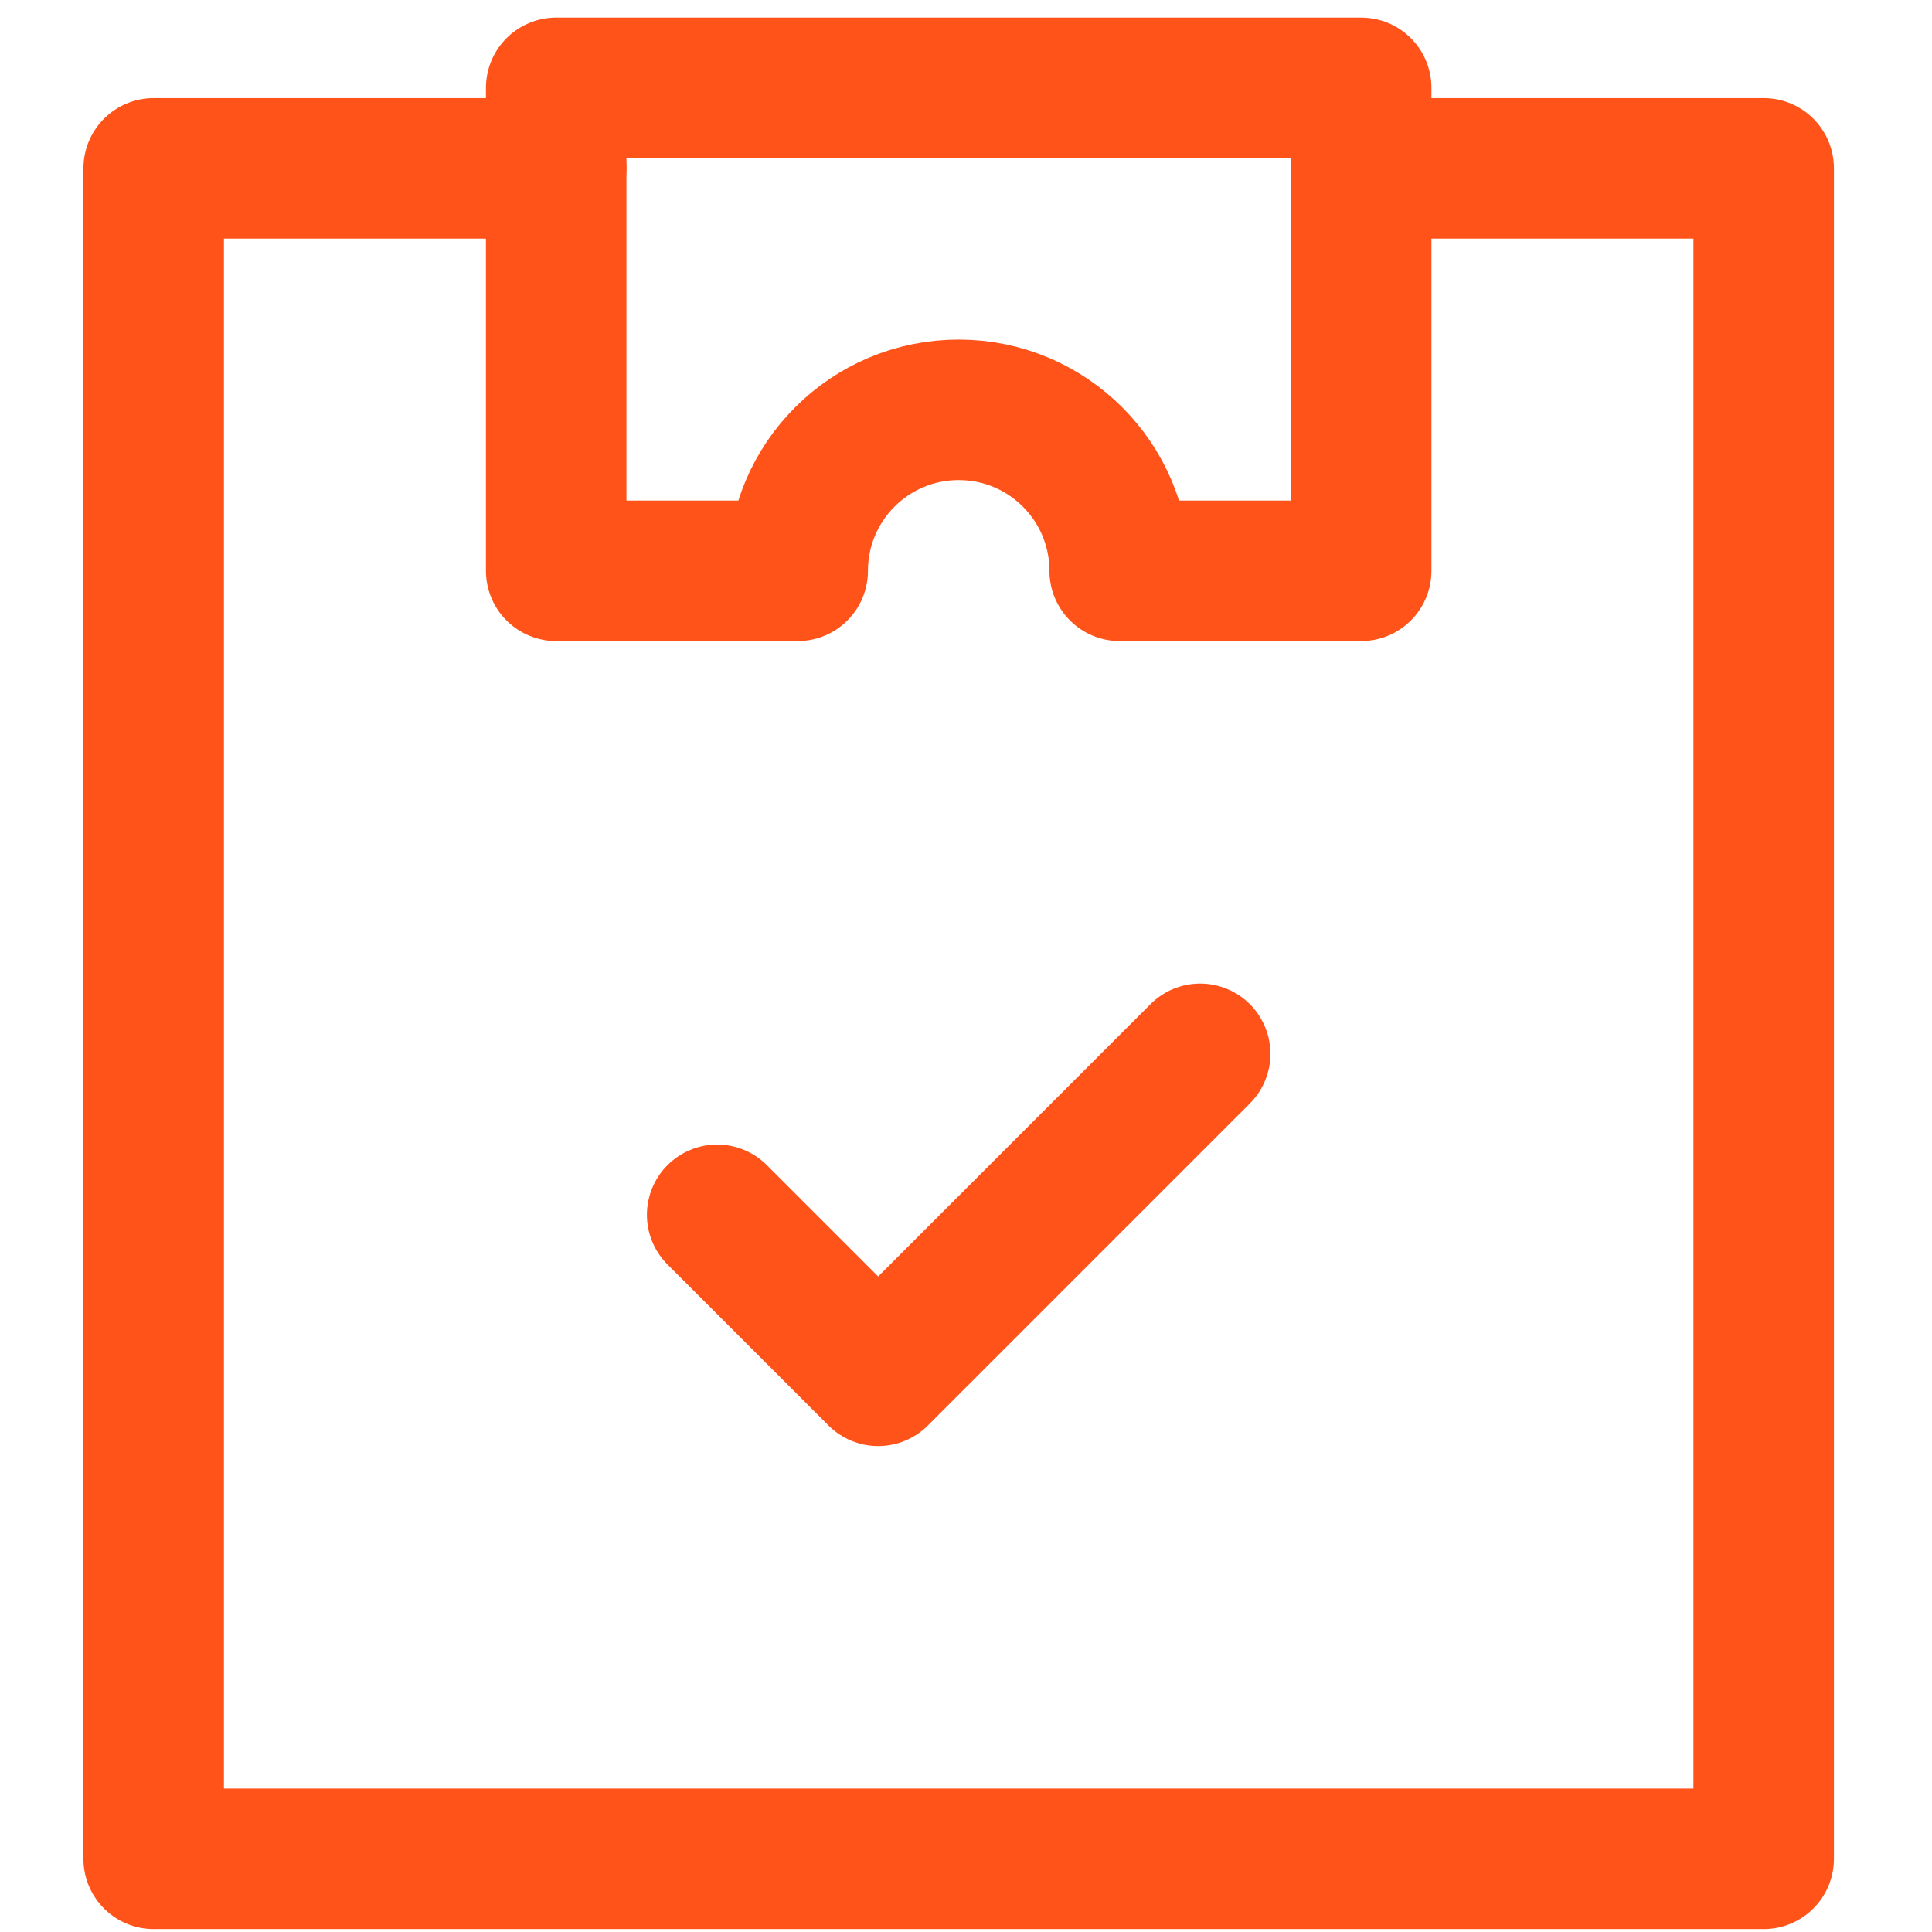 <svg width="88" height="88" viewBox="0 0 88 88" fill="none" xmlns="http://www.w3.org/2000/svg">
<path d="M62 7.667H80.333V84.667H7V7.667H25.333" stroke="#FF531A" stroke-width="6.4" stroke-linecap="round" stroke-linejoin="round"/>
<path d="M32.666 55.333L40 62.667L54.666 48" stroke="#FF531A" stroke-width="6.4" stroke-linecap="round" stroke-linejoin="round"/>
<path d="M25.334 4V26H36.334C36.334 21.948 39.615 18.667 43.667 18.667C47.718 18.667 51 21.948 51 26H62V4H25.334Z" stroke="#FF531A" stroke-width="6.4" stroke-linecap="round" stroke-linejoin="round"/>
</svg>
